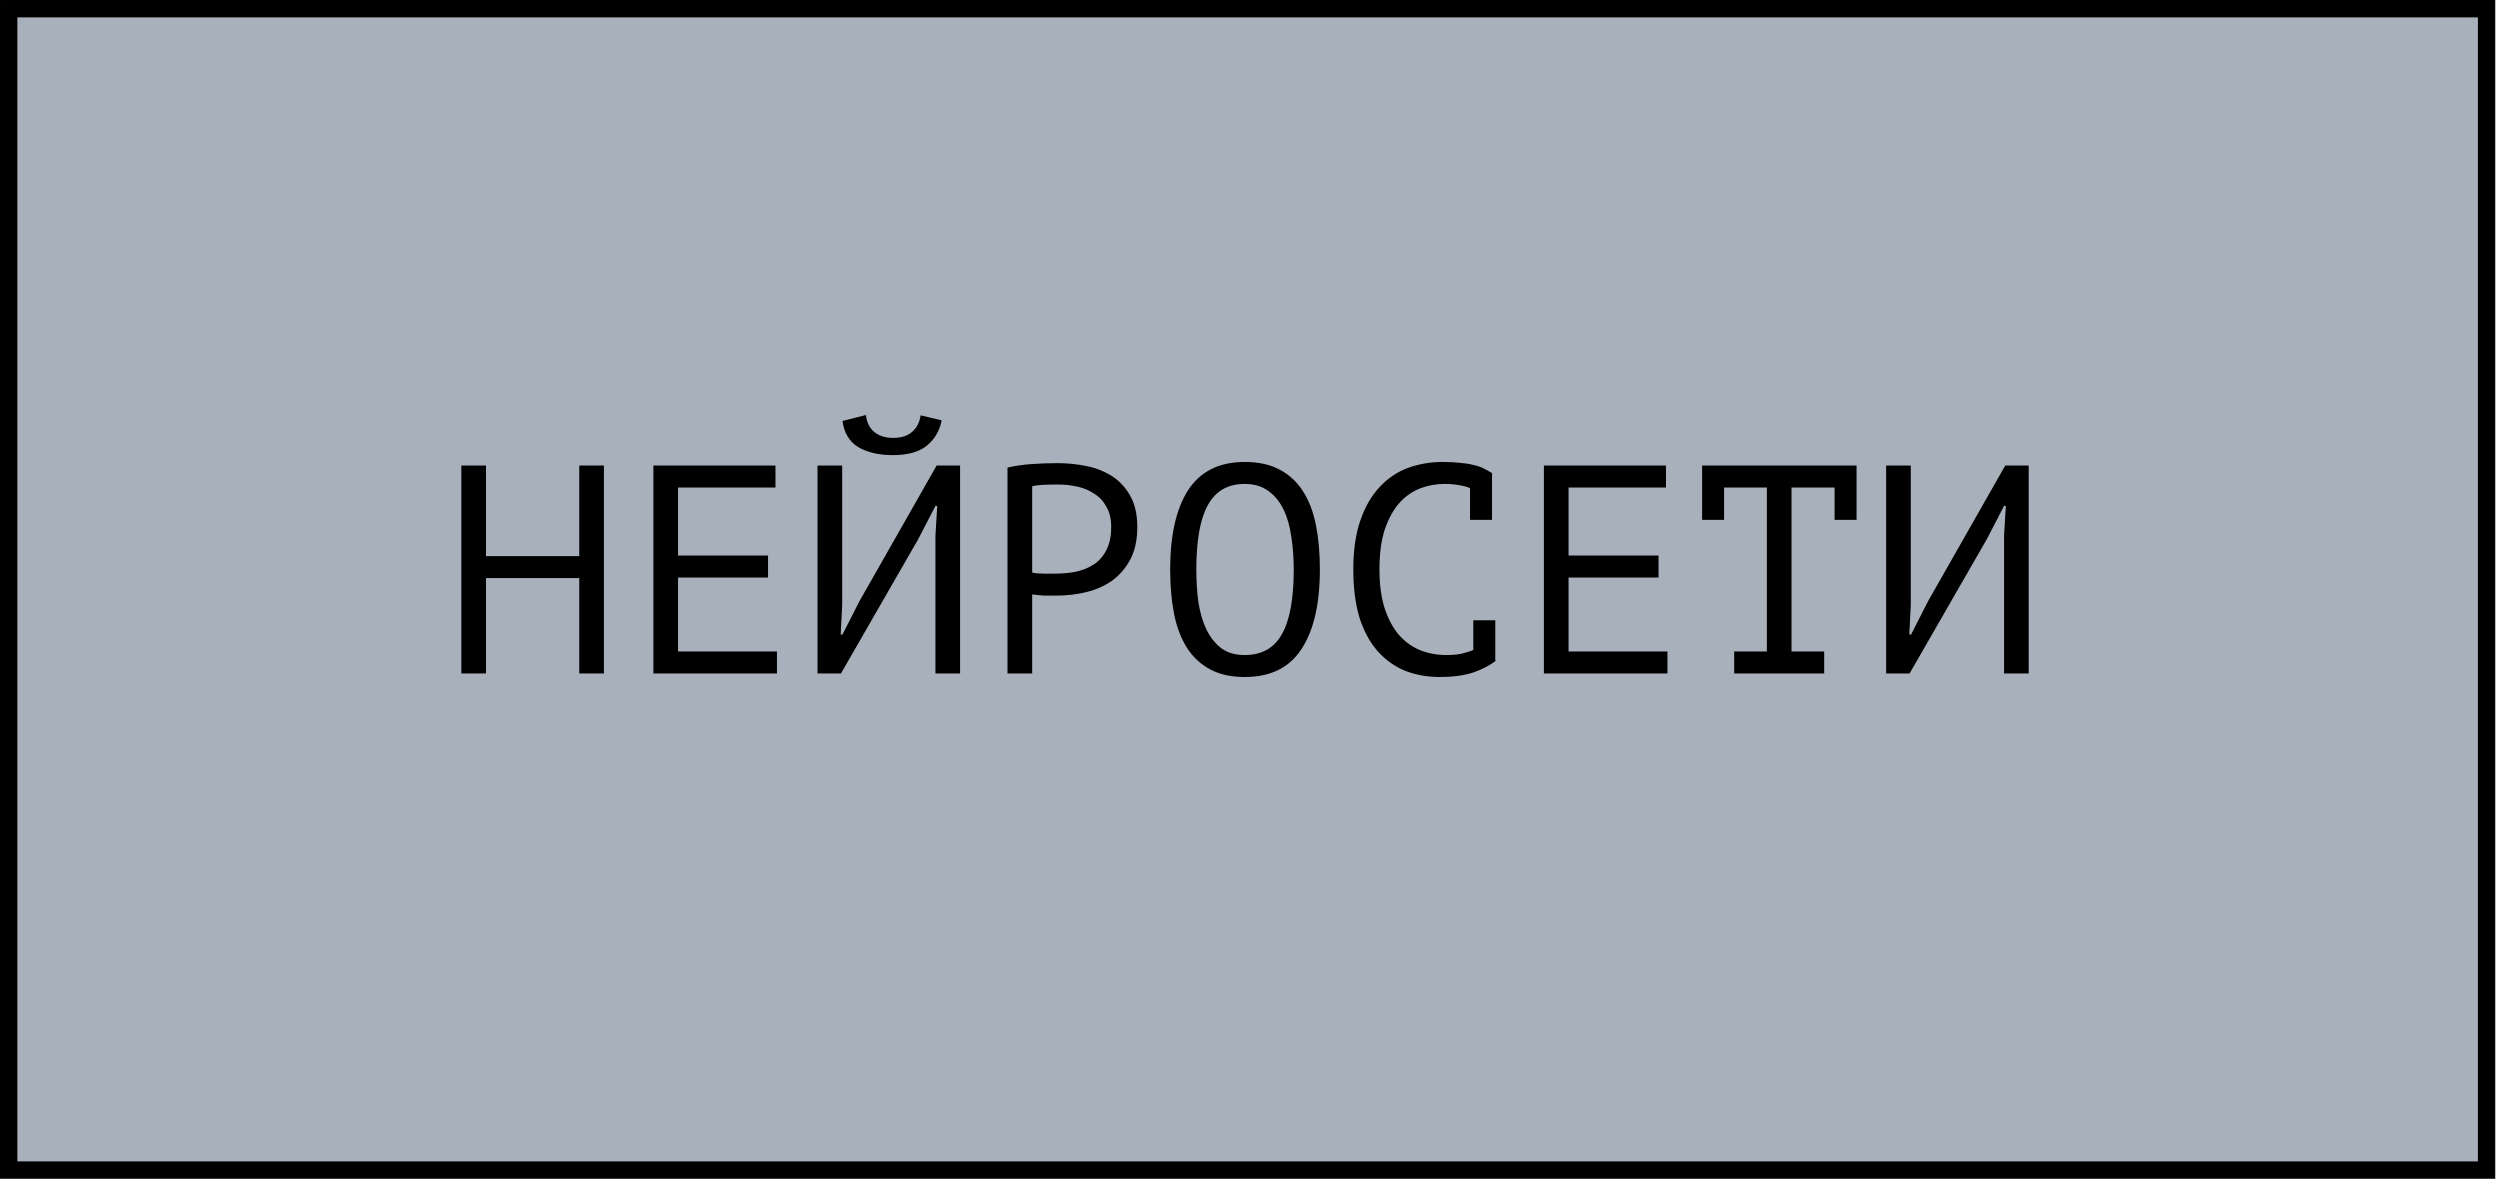 <?xml version="1.0" encoding="UTF-8"?> <svg xmlns="http://www.w3.org/2000/svg" width="101" height="48" viewBox="0 0 101 48" fill="none"><rect x="0.351" y="0.351" width="100.107" height="46.921" fill="#A8B1BB" stroke="black" stroke-width="0.701"></rect><path d="M23.402 23.355H19.634V27.207H18.638V18.807H19.634V22.467H23.402V18.807H24.398V27.207H23.402V23.355ZM26.397 18.807H31.329V19.695H27.393V22.443H31.029V23.331H27.393V26.319H31.389V27.207H26.397V18.807ZM37.792 21.639L37.864 20.439H37.792L37.096 21.783L33.976 27.207H33.028V18.807H34.024V24.447L33.964 25.635H34.036L34.72 24.291L37.84 18.807H38.788V27.207H37.792V21.639ZM34.984 16.767C35.016 17.063 35.128 17.291 35.32 17.451C35.512 17.611 35.768 17.691 36.088 17.691C36.408 17.691 36.66 17.611 36.844 17.451C37.036 17.291 37.152 17.067 37.192 16.779L38.044 16.983C37.956 17.415 37.752 17.759 37.432 18.015C37.12 18.263 36.668 18.387 36.076 18.387C35.508 18.387 35.04 18.279 34.672 18.063C34.312 17.839 34.1 17.487 34.036 17.007L34.984 16.767ZM40.703 18.891C41.008 18.819 41.336 18.771 41.688 18.747C42.039 18.723 42.388 18.711 42.731 18.711C43.099 18.711 43.471 18.747 43.847 18.819C44.231 18.891 44.58 19.023 44.892 19.215C45.203 19.407 45.456 19.671 45.648 20.007C45.847 20.343 45.947 20.771 45.947 21.291C45.947 21.803 45.855 22.235 45.672 22.587C45.487 22.939 45.243 23.227 44.94 23.451C44.636 23.667 44.288 23.823 43.895 23.919C43.504 24.015 43.099 24.063 42.684 24.063C42.644 24.063 42.575 24.063 42.48 24.063C42.392 24.063 42.295 24.063 42.191 24.063C42.096 24.055 41.999 24.047 41.904 24.039C41.807 24.031 41.739 24.023 41.7 24.015V27.207H40.703V18.891ZM42.755 19.575C42.547 19.575 42.347 19.579 42.156 19.587C41.964 19.595 41.812 19.615 41.7 19.647V23.127C41.739 23.143 41.803 23.155 41.892 23.163C41.98 23.163 42.072 23.167 42.167 23.175C42.264 23.175 42.355 23.175 42.444 23.175C42.532 23.175 42.596 23.175 42.636 23.175C42.907 23.175 43.175 23.151 43.44 23.103C43.712 23.047 43.956 22.951 44.172 22.815C44.388 22.679 44.559 22.487 44.688 22.239C44.824 21.991 44.892 21.675 44.892 21.291C44.892 20.963 44.828 20.691 44.7 20.475C44.58 20.251 44.416 20.075 44.208 19.947C44.008 19.811 43.779 19.715 43.523 19.659C43.267 19.603 43.011 19.575 42.755 19.575ZM47.275 23.007C47.275 21.615 47.519 20.543 48.007 19.791C48.503 19.039 49.263 18.663 50.287 18.663C50.847 18.663 51.319 18.767 51.703 18.975C52.095 19.183 52.411 19.479 52.651 19.863C52.891 20.239 53.063 20.695 53.167 21.231C53.271 21.759 53.323 22.351 53.323 23.007C53.323 24.399 53.075 25.471 52.579 26.223C52.091 26.975 51.327 27.351 50.287 27.351C49.735 27.351 49.267 27.247 48.883 27.039C48.499 26.831 48.187 26.539 47.947 26.163C47.707 25.779 47.535 25.323 47.431 24.795C47.327 24.259 47.275 23.663 47.275 23.007ZM48.331 23.007C48.331 23.471 48.359 23.911 48.415 24.327C48.479 24.743 48.587 25.111 48.739 25.431C48.891 25.743 49.091 25.995 49.339 26.187C49.587 26.371 49.903 26.463 50.287 26.463C50.975 26.463 51.475 26.183 51.787 25.623C52.107 25.063 52.267 24.191 52.267 23.007C52.267 22.551 52.235 22.115 52.171 21.699C52.115 21.275 52.011 20.907 51.859 20.595C51.707 20.275 51.503 20.023 51.247 19.839C50.991 19.647 50.671 19.551 50.287 19.551C49.607 19.551 49.111 19.835 48.799 20.403C48.487 20.963 48.331 21.831 48.331 23.007ZM59.39 19.719C59.254 19.663 59.102 19.623 58.934 19.599C58.774 19.567 58.578 19.551 58.346 19.551C58.018 19.551 57.694 19.611 57.374 19.731C57.062 19.851 56.782 20.047 56.534 20.319C56.294 20.591 56.098 20.947 55.946 21.387C55.802 21.827 55.73 22.367 55.73 23.007C55.73 23.583 55.794 24.087 55.922 24.519C56.058 24.951 56.242 25.311 56.474 25.599C56.714 25.887 56.998 26.103 57.326 26.247C57.662 26.391 58.034 26.463 58.442 26.463C58.65 26.463 58.842 26.447 59.018 26.415C59.202 26.375 59.37 26.323 59.522 26.259V25.059H60.41V26.679L60.422 26.703C60.182 26.887 59.878 27.043 59.51 27.171C59.142 27.291 58.694 27.351 58.166 27.351C57.662 27.351 57.194 27.267 56.762 27.099C56.338 26.923 55.97 26.659 55.658 26.307C55.346 25.955 55.102 25.507 54.926 24.963C54.758 24.411 54.674 23.759 54.674 23.007C54.674 22.223 54.77 21.559 54.962 21.015C55.154 20.463 55.414 20.015 55.742 19.671C56.07 19.319 56.45 19.063 56.882 18.903C57.322 18.743 57.79 18.663 58.286 18.663C58.558 18.663 58.794 18.675 58.994 18.699C59.194 18.715 59.37 18.743 59.522 18.783C59.674 18.815 59.806 18.859 59.918 18.915C60.038 18.971 60.154 19.035 60.266 19.107H60.278V21.003H59.39V19.719ZM62.373 18.807H67.305V19.695H63.37V22.443H67.005V23.331H63.37V26.319H67.365V27.207H62.373V18.807ZM68.765 18.807H75.005V21.003H74.117V19.695H72.377V26.319H73.697V27.207H70.061V26.319H71.381V19.695H69.653V21.003H68.765V18.807ZM80.964 21.639L81.036 20.439H80.964L80.268 21.783L77.148 27.207H76.2V18.807H77.196V24.447L77.136 25.635H77.208L77.892 24.291L81.012 18.807H81.96V27.207H80.964V21.639Z" fill="black"></path></svg> 